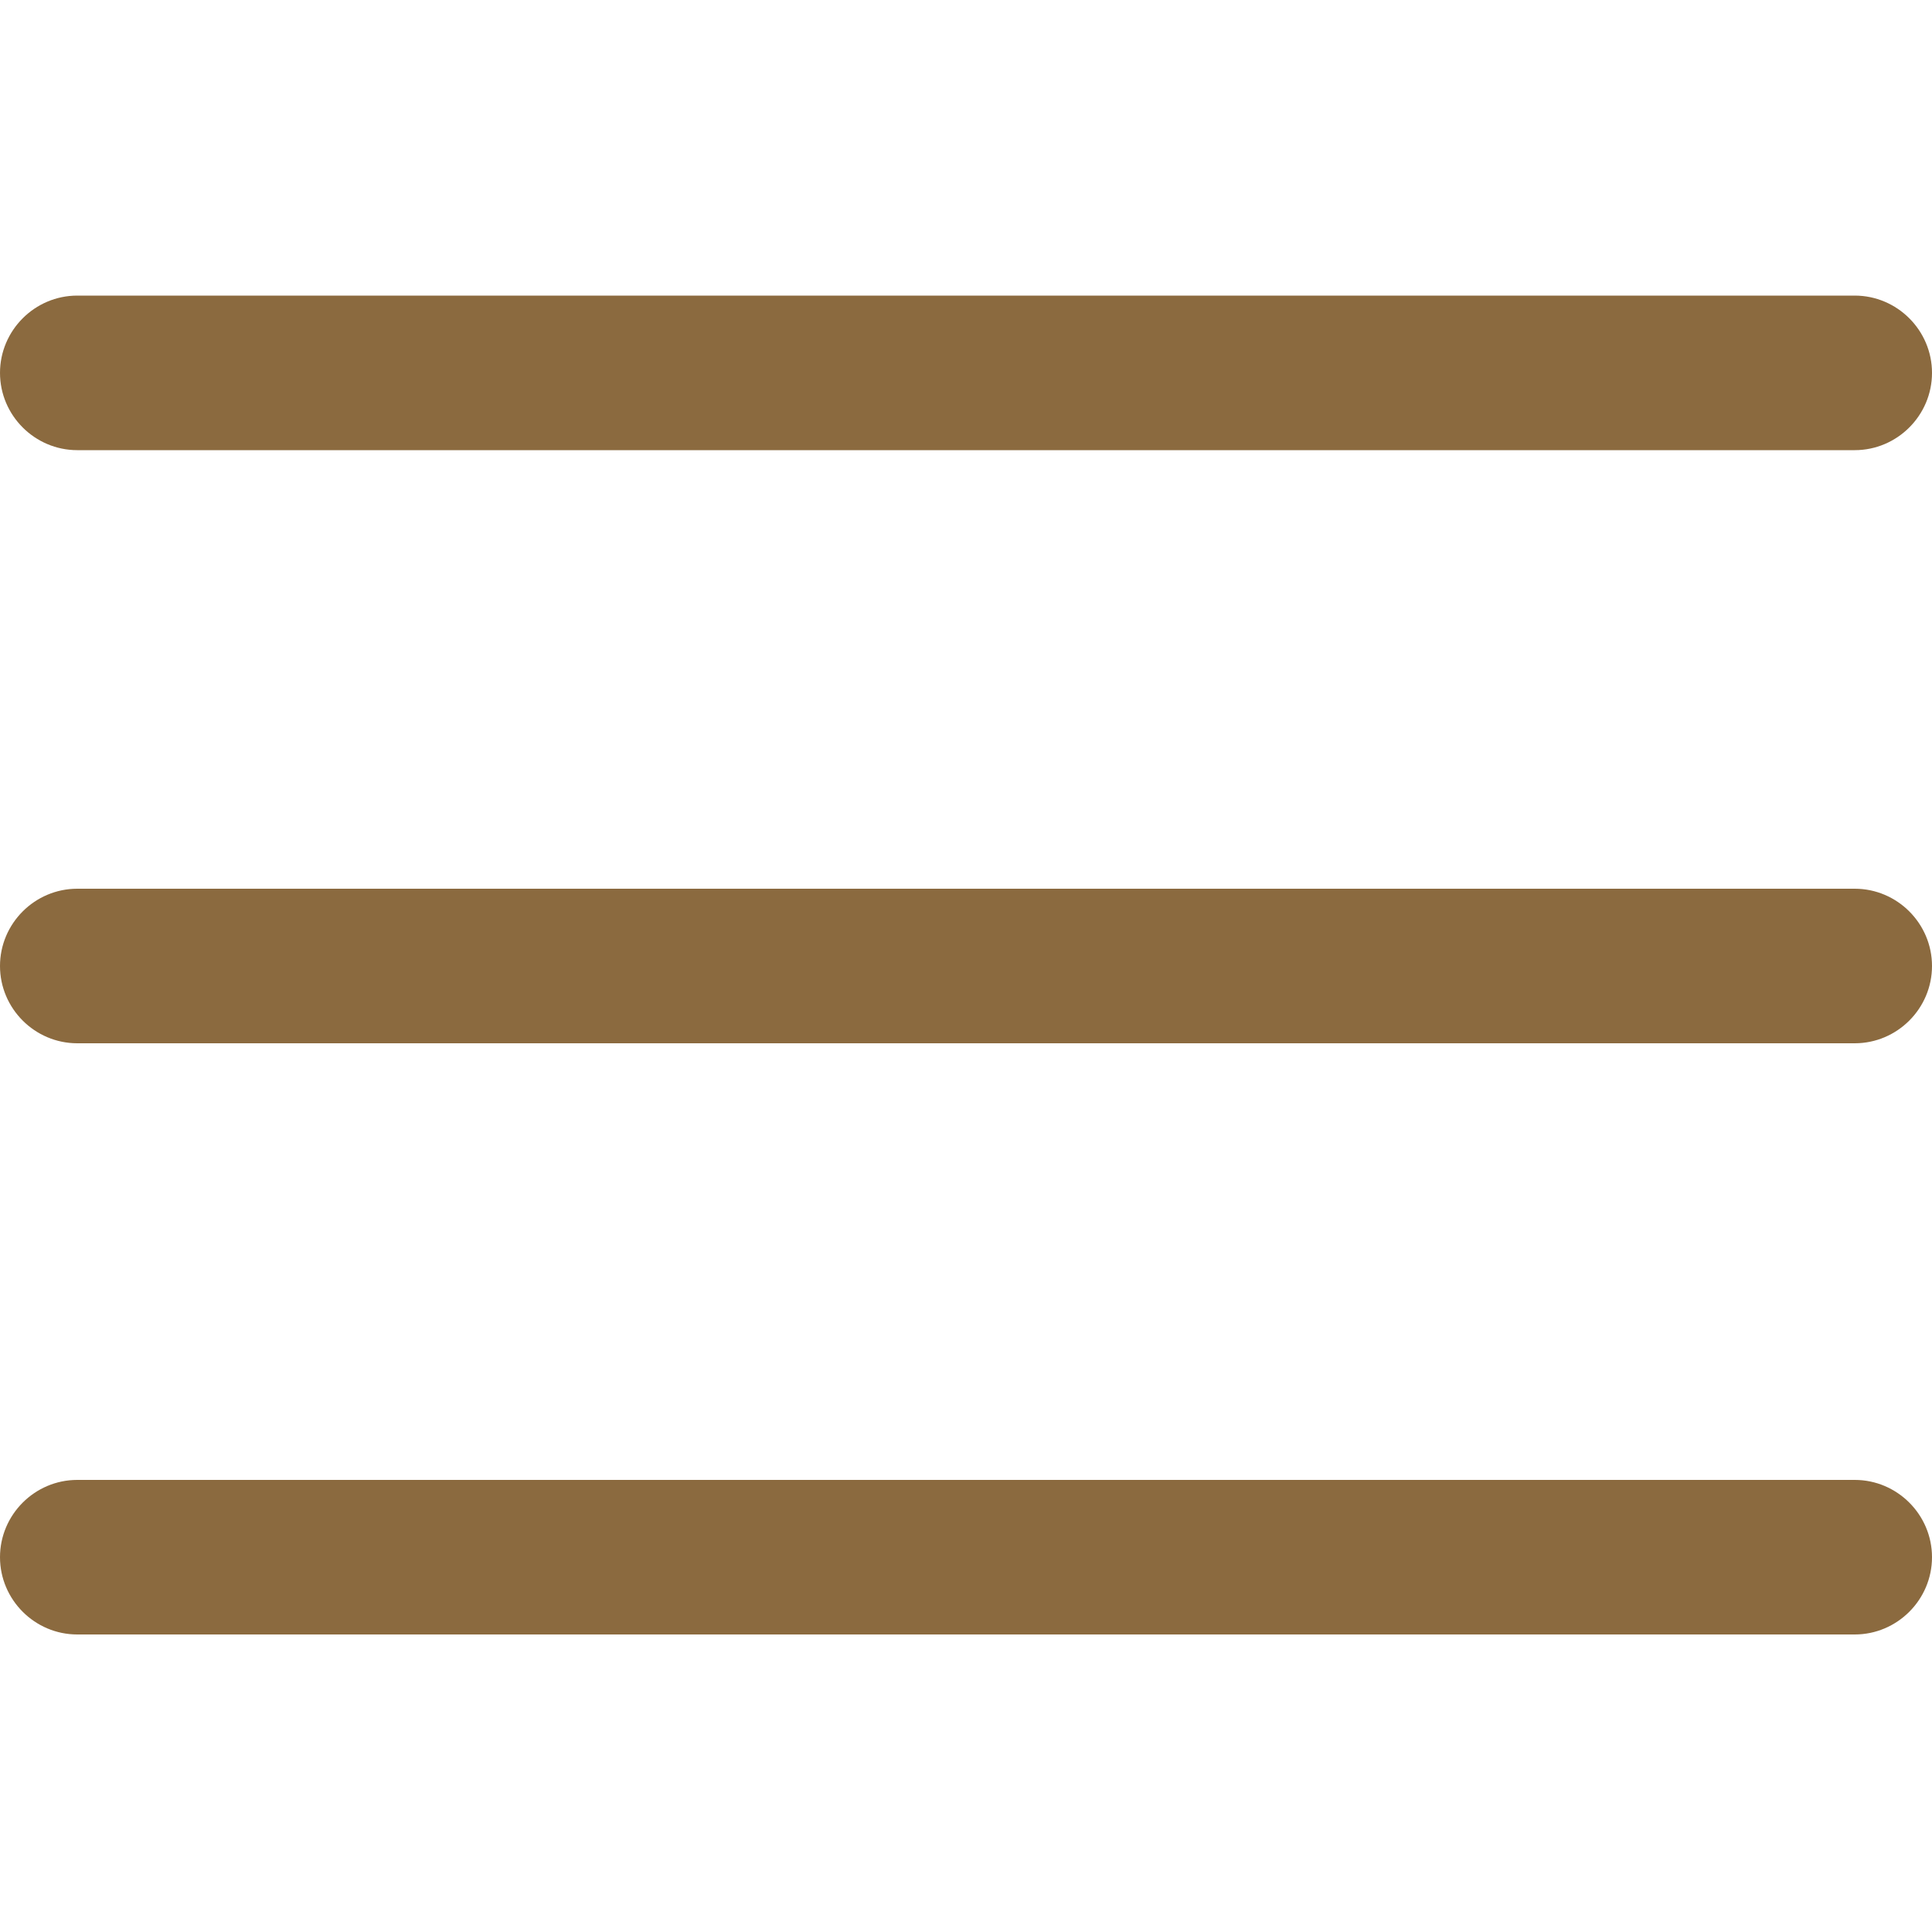 <?xml version="1.0" encoding="UTF-8"?> <!-- Generator: Adobe Illustrator 17.1.0, SVG Export Plug-In . SVG Version: 6.00 Build 0) --> <svg xmlns="http://www.w3.org/2000/svg" xmlns:xlink="http://www.w3.org/1999/xlink" id="Layer_1" x="0px" y="0px" viewBox="0 0 100 100" xml:space="preserve"> <g> <g> <path fill="#8b6a3f" d="M96,46H4c-2.2,0-4,1.8-4,4s1.8,4,4,4H96c2.2,0,4-1.8,4-4C100,47.8,98.2,46,96,46z"></path> </g> </g> <g> <g> <path fill="#8b6a3f" d="M96,15.3H4c-2.2,0-4,1.8-4,4c0,2.2,1.8,4,4,4H96c2.2,0,4-1.8,4-4C100,17.1,98.2,15.3,96,15.3z"></path> </g> </g> <g> <g> <path fill="#8b6a3f" d="M96,76.6H4c-2.2,0-4,1.8-4,4s1.8,4,4,4H96c2.2,0,4-1.8,4-4S98.2,76.6,96,76.6z"></path> </g> </g> </svg> 